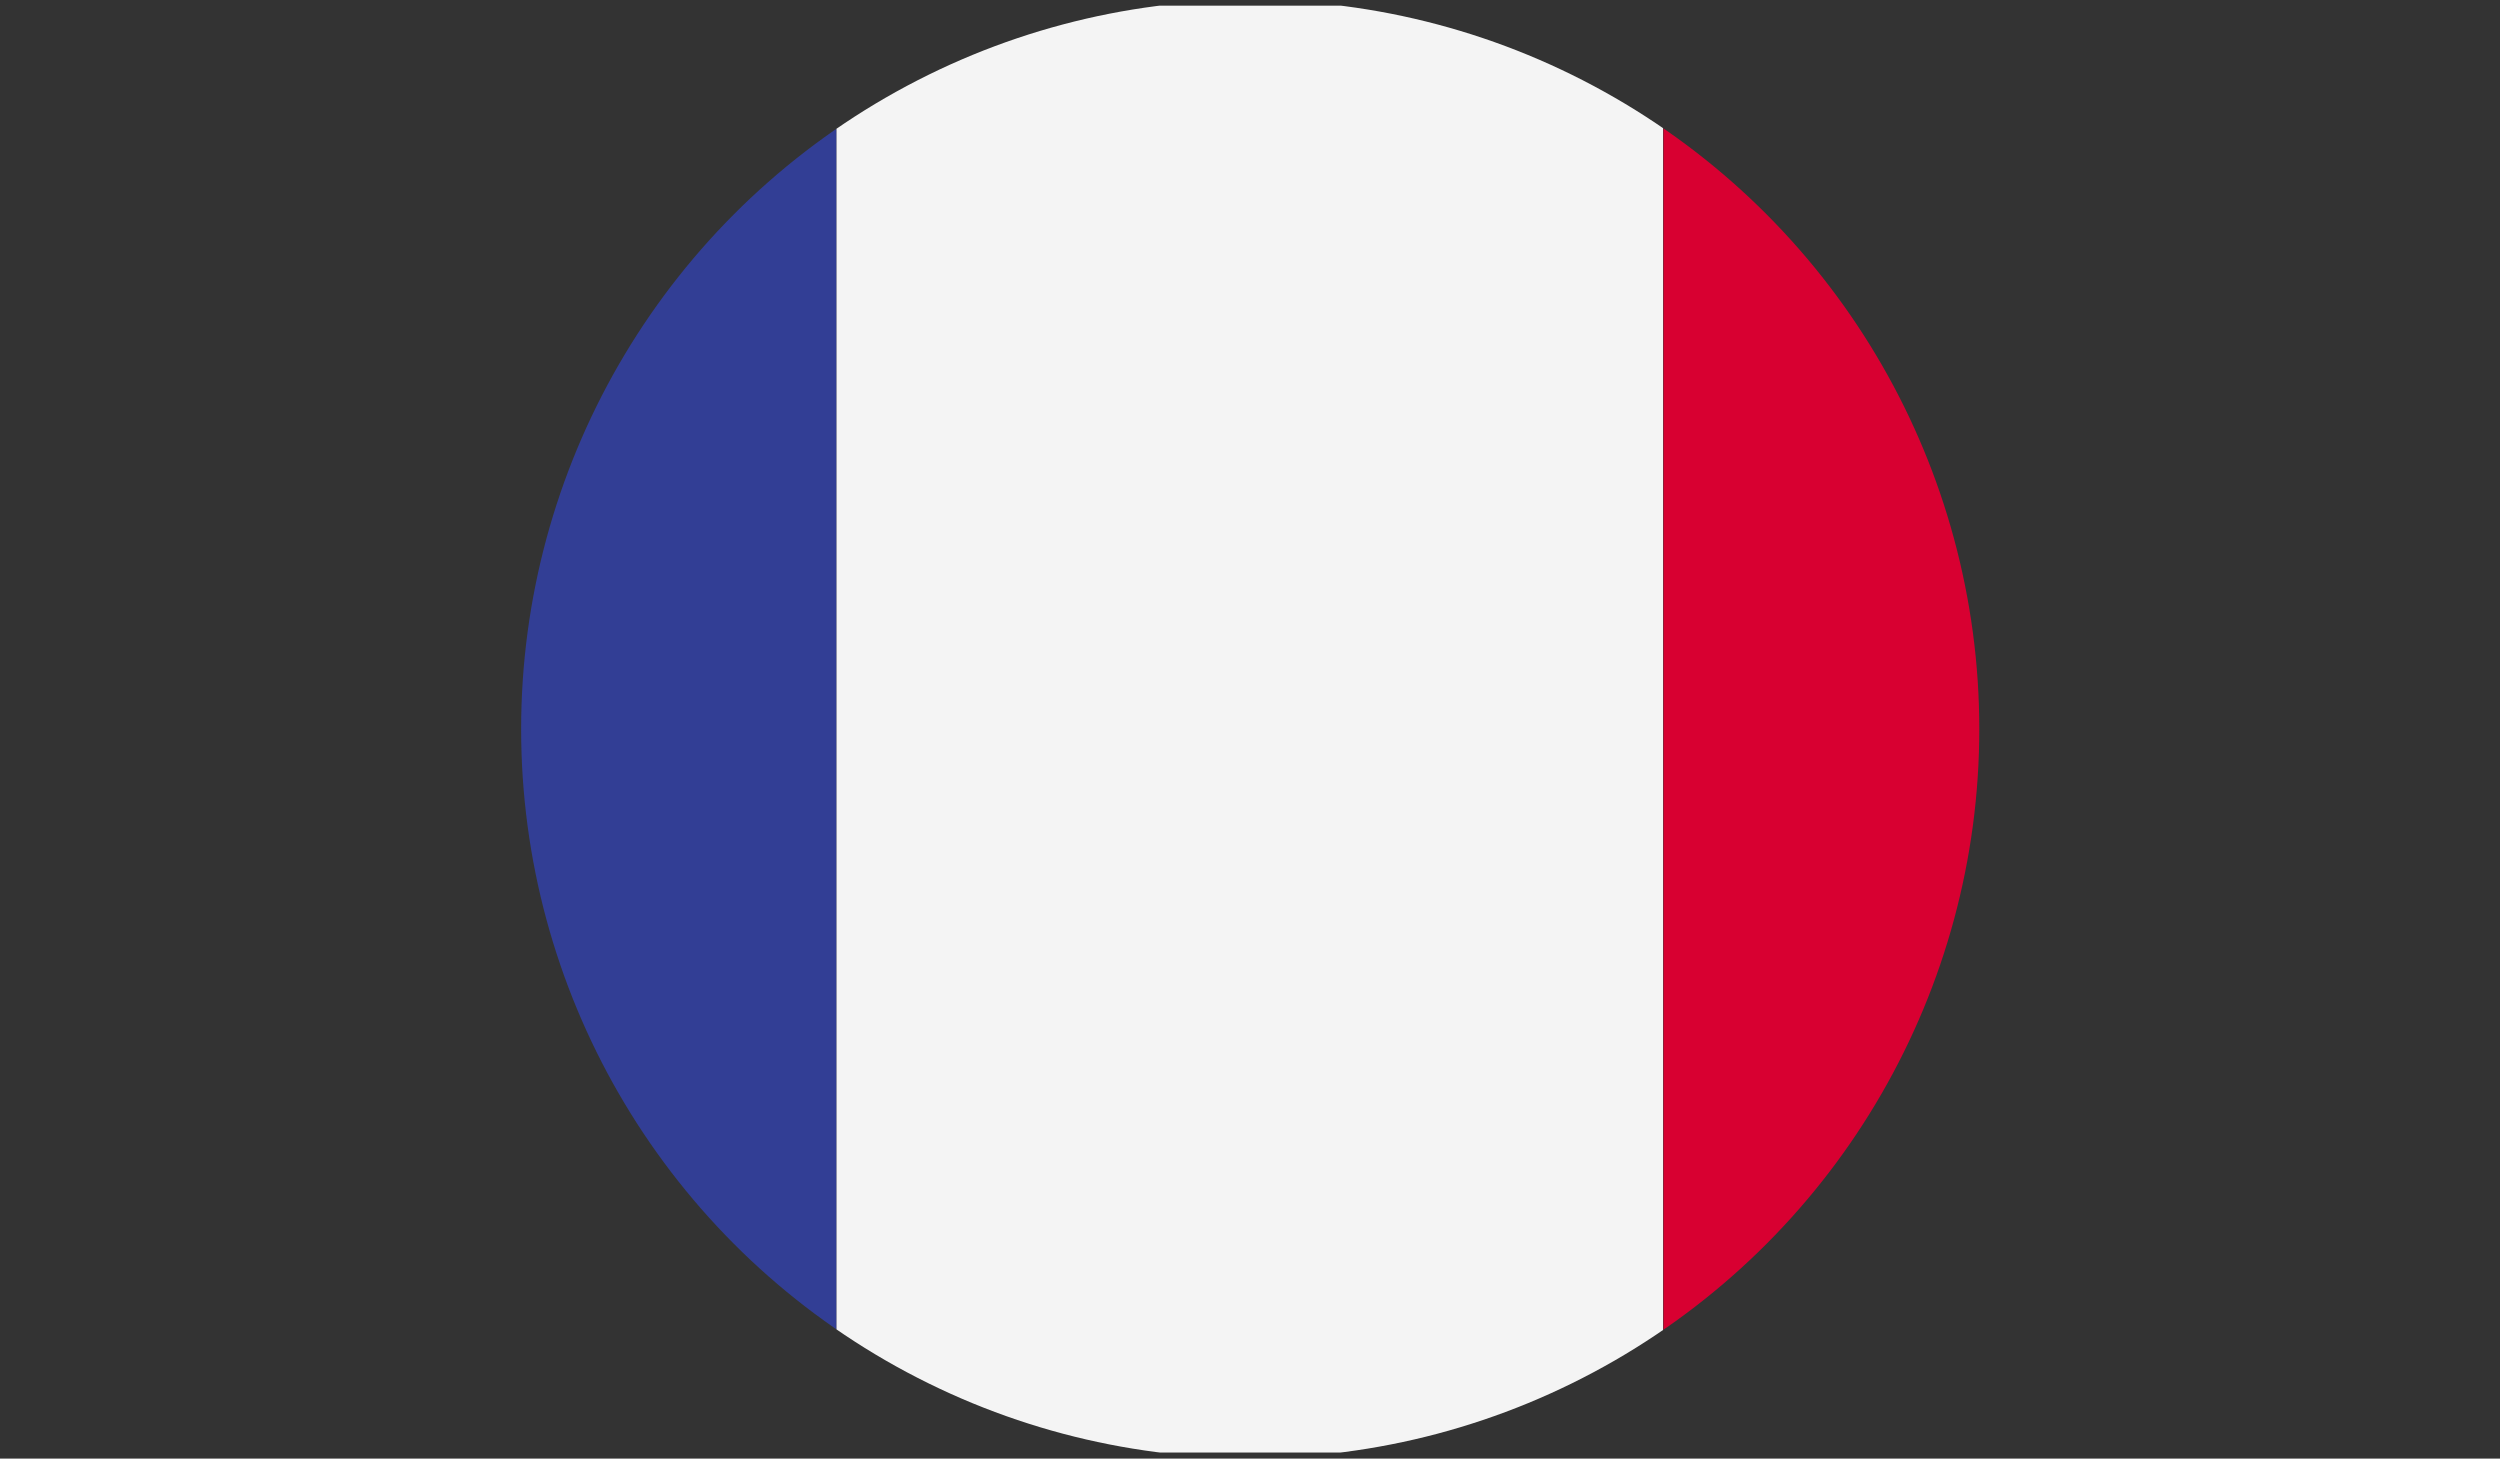 <?xml version="1.0" encoding="UTF-8"?>
<svg id="Calque_1" data-name="Calque 1" xmlns="http://www.w3.org/2000/svg" xmlns:xlink="http://www.w3.org/1999/xlink" viewBox="0 0 57.47 33.53">
  <rect x="0" y="0" width="57.47" height="33.53" fill="#333333" stroke="none"/>
  <defs>
    <clipPath id="clippath">
      <circle cx="28.74" cy="16.76" r="16.76" style="fill: none;"/>
    </clipPath>
    <clipPath id="clippath-1">
      <rect x=".23" y=".13" width="57.01" height="33.26" style="fill: none;"/>
    </clipPath>
  </defs>
  <g style="clip-path: url(#clippath); fill: none;">
    <g id="FRANCE">
      <g style="clip-path: url(#clippath-1); fill: none;">
        <rect x=".23" y=".13" width="19" height="33.26" style="fill: #323e95;"/>
        <rect x="19.23" y=".13" width="19" height="33.26" style="fill: #f4f4f4;"/>
        <rect x="38.24" y=".13" width="19" height="33.26" style="fill: #d80031;"/>
      </g>
    </g>
  </g>
</svg>